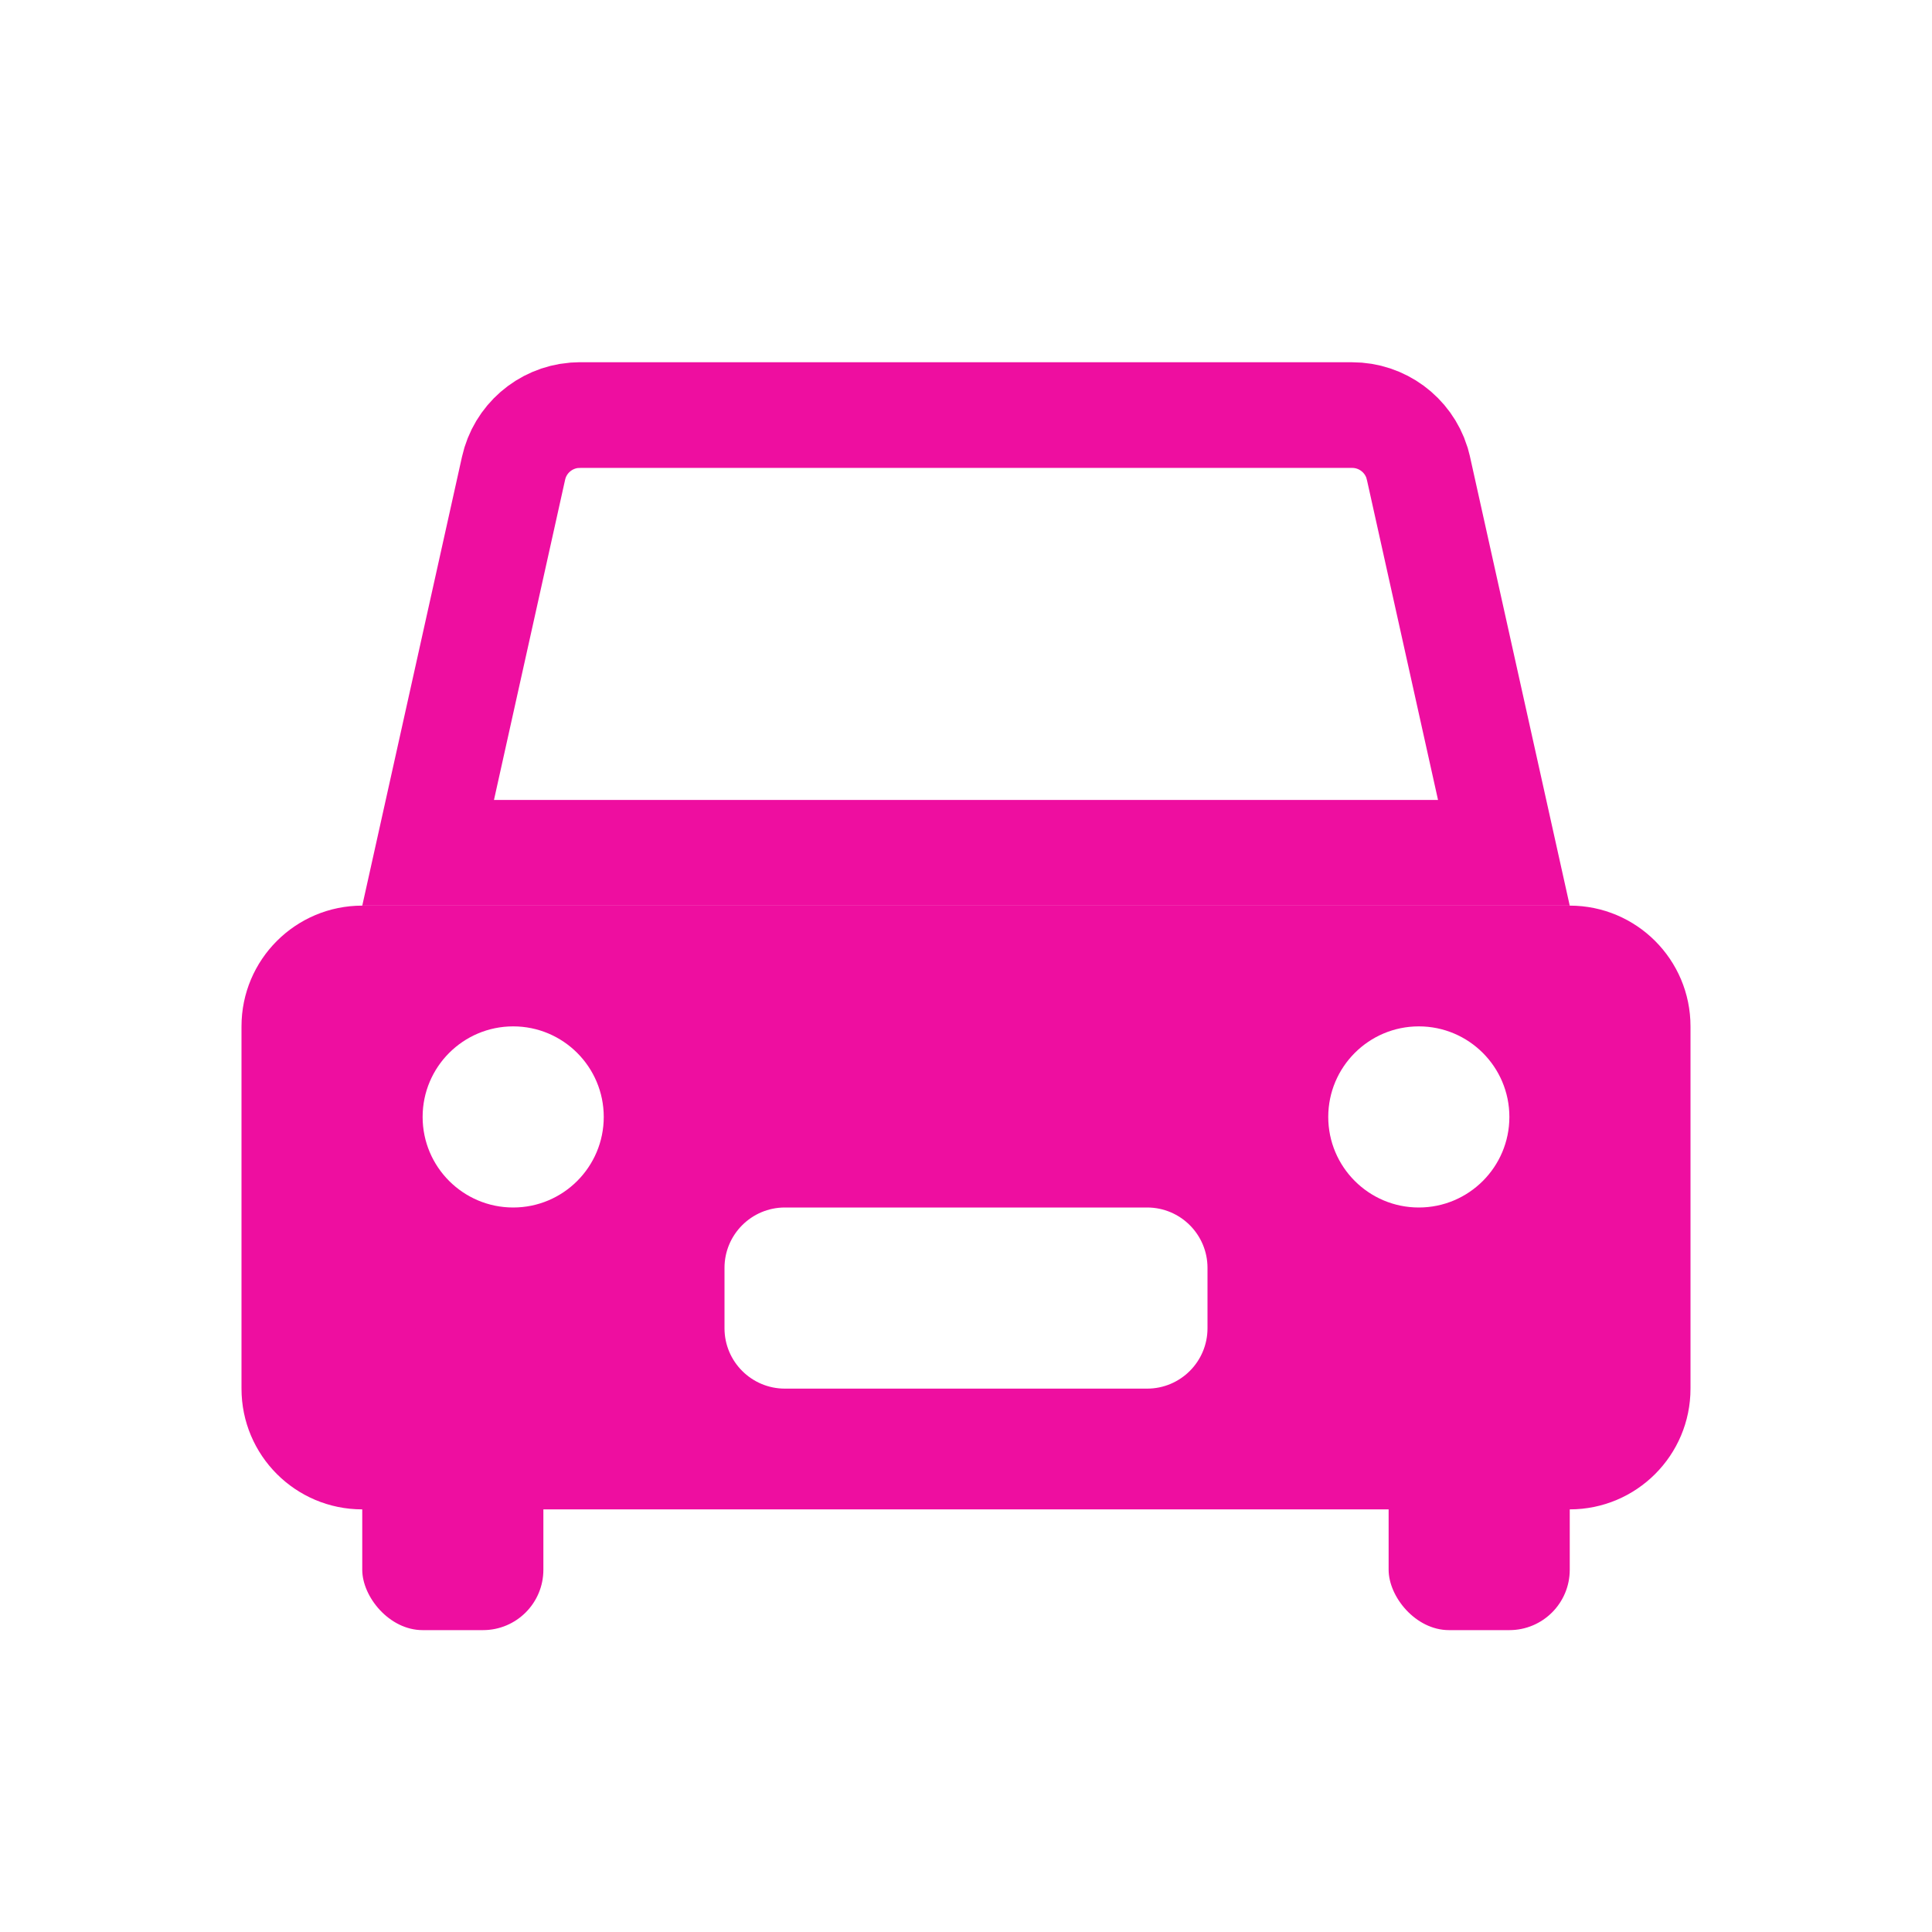 <svg width="32" height="32" viewBox="0 0 32 32" fill="none" xmlns="http://www.w3.org/2000/svg">
<path d="M9.604 6.875H22.395C22.89 6.875 23.322 7.197 23.469 7.661L23.494 7.756L24.909 14.125H7.091L8.506 7.756C8.613 7.273 9.022 6.921 9.507 6.879L9.604 6.875Z" stroke="#EE0EA0" stroke-width="1.75"/>
<path d="M26 15C27.105 15 28 15.895 28 17V23C28 24.105 27.105 25 26 25H6C4.895 25 4 24.105 4 23V17C4 15.895 4.895 15 6 15H26ZM13 20C12.448 20 12 20.448 12 21V22C12 22.552 12.448 23 13 23H19C19.552 23 20 22.552 20 22V21C20 20.448 19.552 20 19 20H13ZM8.5 17C7.672 17 7 17.672 7 18.5C7 19.328 7.672 20 8.5 20C9.328 20 10 19.328 10 18.5C10 17.672 9.328 17 8.5 17ZM23.5 17C22.672 17 22 17.672 22 18.5C22 19.328 22.672 20 23.5 20C24.328 20 25 19.328 25 18.5C25 17.672 24.328 17 23.5 17Z" fill="#EE0EA0"/>
<rect x="23" y="22" width="3" height="5" rx="1" fill="#EE0EA0"/>
<rect x="6" y="22" width="3" height="5" rx="1" fill="#EE0EA0"/>
</svg>
